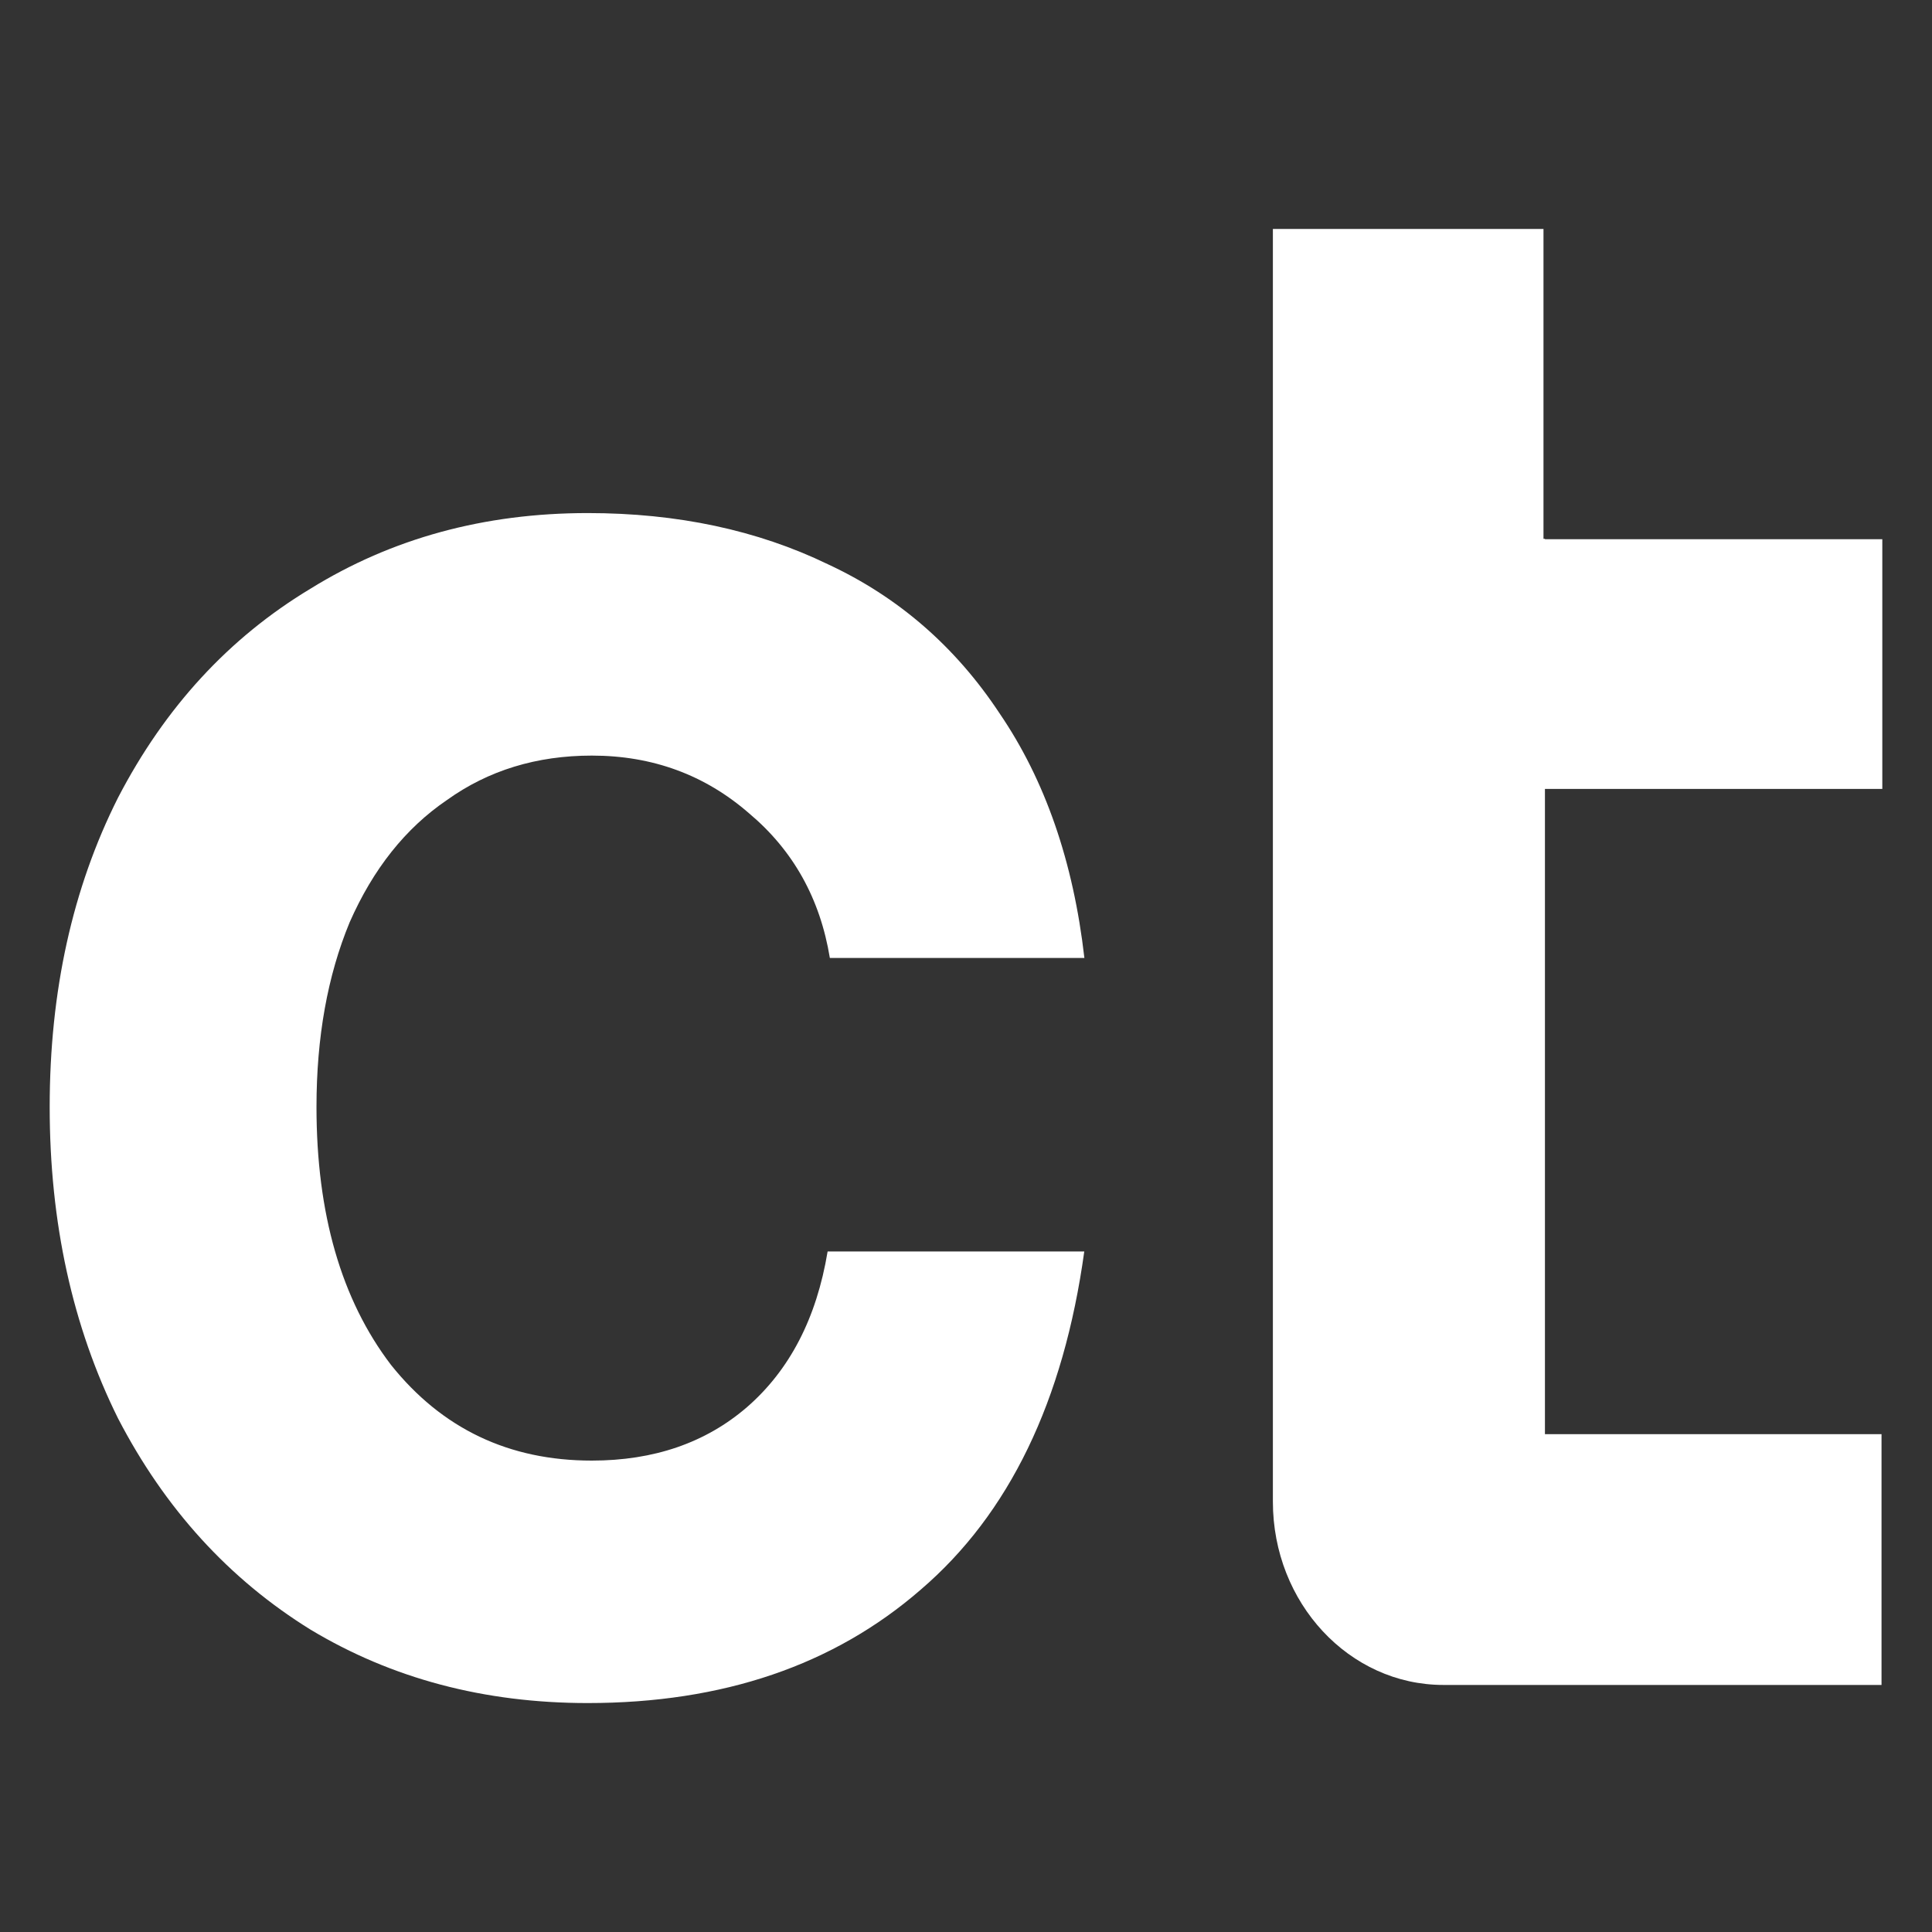<svg width="32" height="32" viewBox="0 0 32 32" fill="none" xmlns="http://www.w3.org/2000/svg">
<rect x="0" y="0" width="32" height="32" fill="#333333" stroke="none"/>
<path d="M9.735 28.208C8.02 28.208 6.49 27.802 5.142 26.991C3.794 26.156 2.731 24.99 1.954 23.491C1.2 21.97 0.823 20.25 0.823 18.335C0.823 16.419 1.2 14.712 1.954 13.214C2.731 11.716 3.794 10.562 5.142 9.751C6.49 8.916 8.021 8.498 9.735 8.498C11.22 8.498 12.545 8.781 13.711 9.345C14.876 9.886 15.825 10.709 16.555 11.814C17.31 12.92 17.778 14.271 17.961 15.867H13.745C13.584 14.885 13.139 14.086 12.408 13.472C11.676 12.834 10.807 12.515 9.802 12.515C8.889 12.515 8.088 12.76 7.403 13.251C6.717 13.717 6.18 14.393 5.791 15.277C5.425 16.161 5.242 17.18 5.242 18.335C5.242 20.103 5.653 21.528 6.477 22.608C7.322 23.665 8.43 24.192 9.801 24.192C10.83 24.192 11.686 23.898 12.371 23.308C13.079 22.693 13.525 21.834 13.708 20.728H17.959C17.616 23.209 16.713 25.076 15.251 26.329C13.811 27.581 11.972 28.208 9.732 28.208H9.735Z" fill="white"/>
<path fill-rule="evenodd" clip-rule="evenodd" d="M21.083 18.353V3.792H25.565V8.924H25.589V8.931H31.177V13.067H25.589V23.754H31.164V27.908H23.907C22.347 27.908 21.083 26.55 21.083 24.873V18.353Z" fill="white"/>
</svg>
